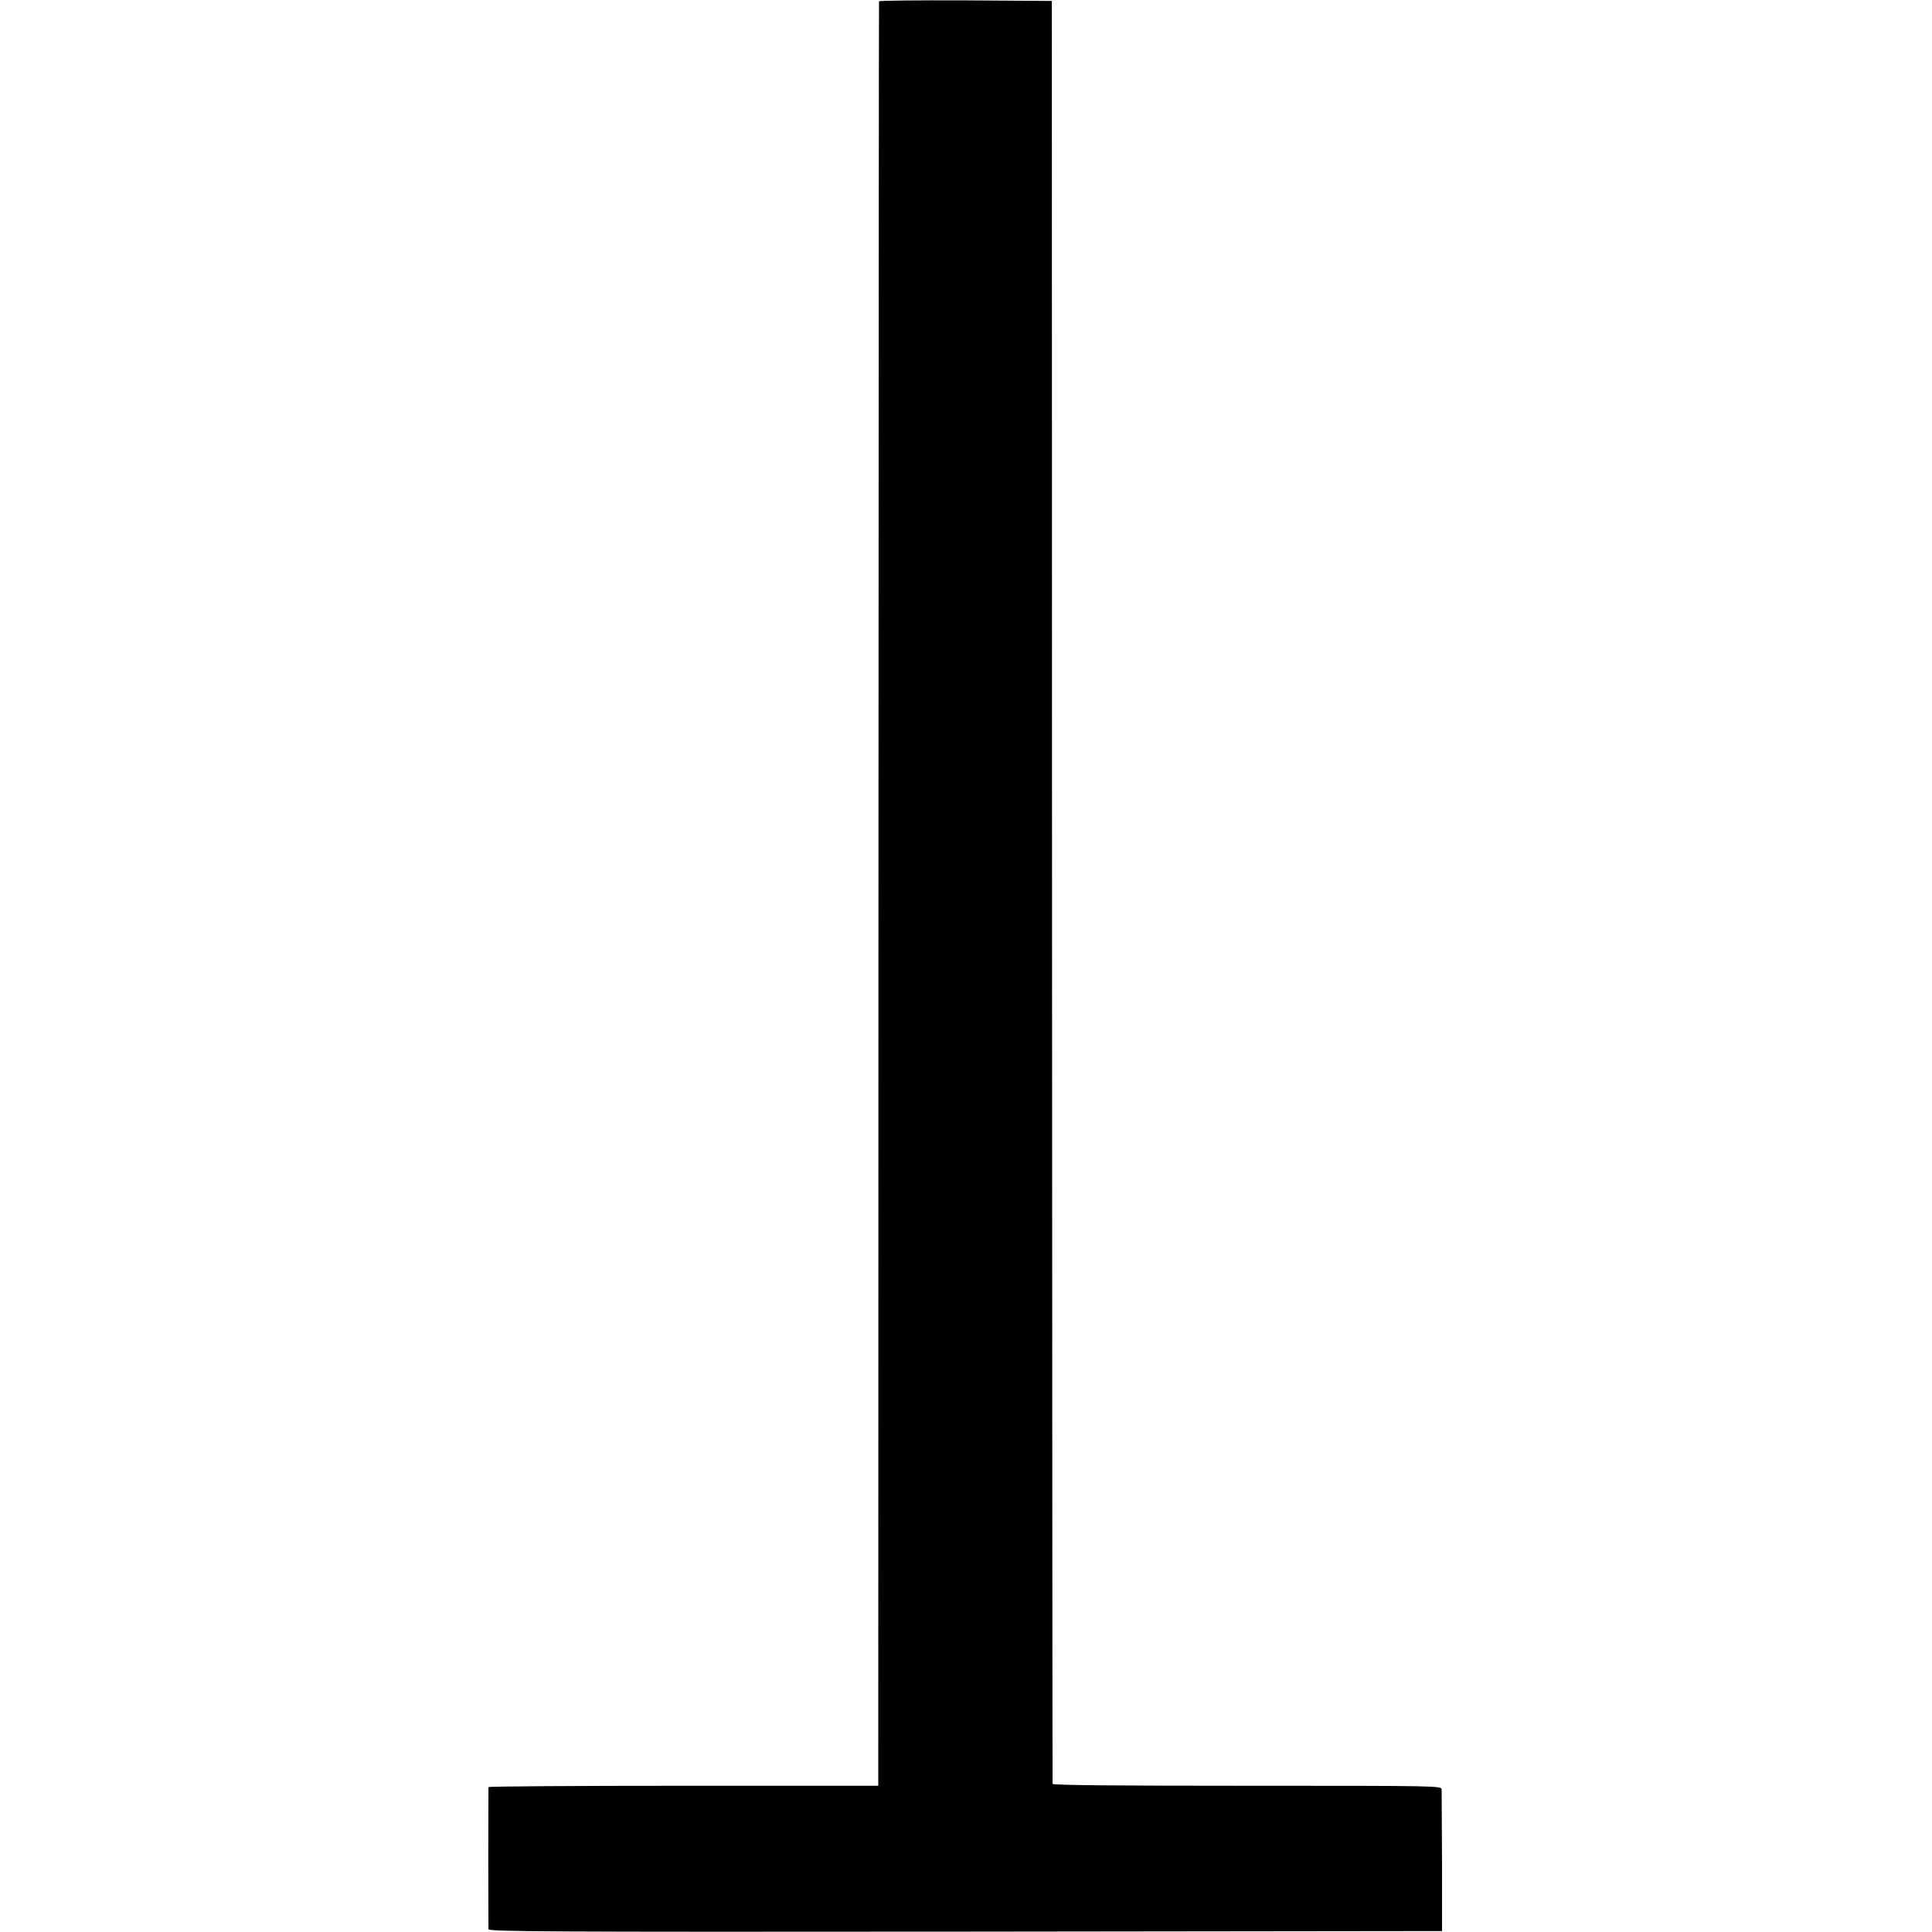 <?xml version="1.0" standalone="no"?>
<!DOCTYPE svg PUBLIC "-//W3C//DTD SVG 20010904//EN"
 "http://www.w3.org/TR/2001/REC-SVG-20010904/DTD/svg10.dtd">
<svg version="1.0" xmlns="http://www.w3.org/2000/svg"
 width="1024pt" height="1024pt" viewBox="0 0 1024 1024"
 preserveAspectRatio="xMidYMid meet">
<g transform="translate(0,1024) scale(0.1,-0.1)"
fill="#000000" stroke="none">
<path d="M4659 10233 c-1 -5 -2 -2134 -3 -4733 l-1 -4725 -1032 0 c-568 0
-1033 -3 -1034 -7 0 -5 -1 -172 -1 -373 0 -201 1 -372 1 -380 1 -13 286 -15
2528 -13 l2526 3 0 365 c-1 201 -2 374 -2 385 -1 20 -8 20 -1031 20 -680 0
-1030 3 -1031 10 -1 5 -2 2134 -3 4730 l-1 4720 -458 3 c-251 1 -458 -1 -458
-5z"/>
</g>
</svg>
